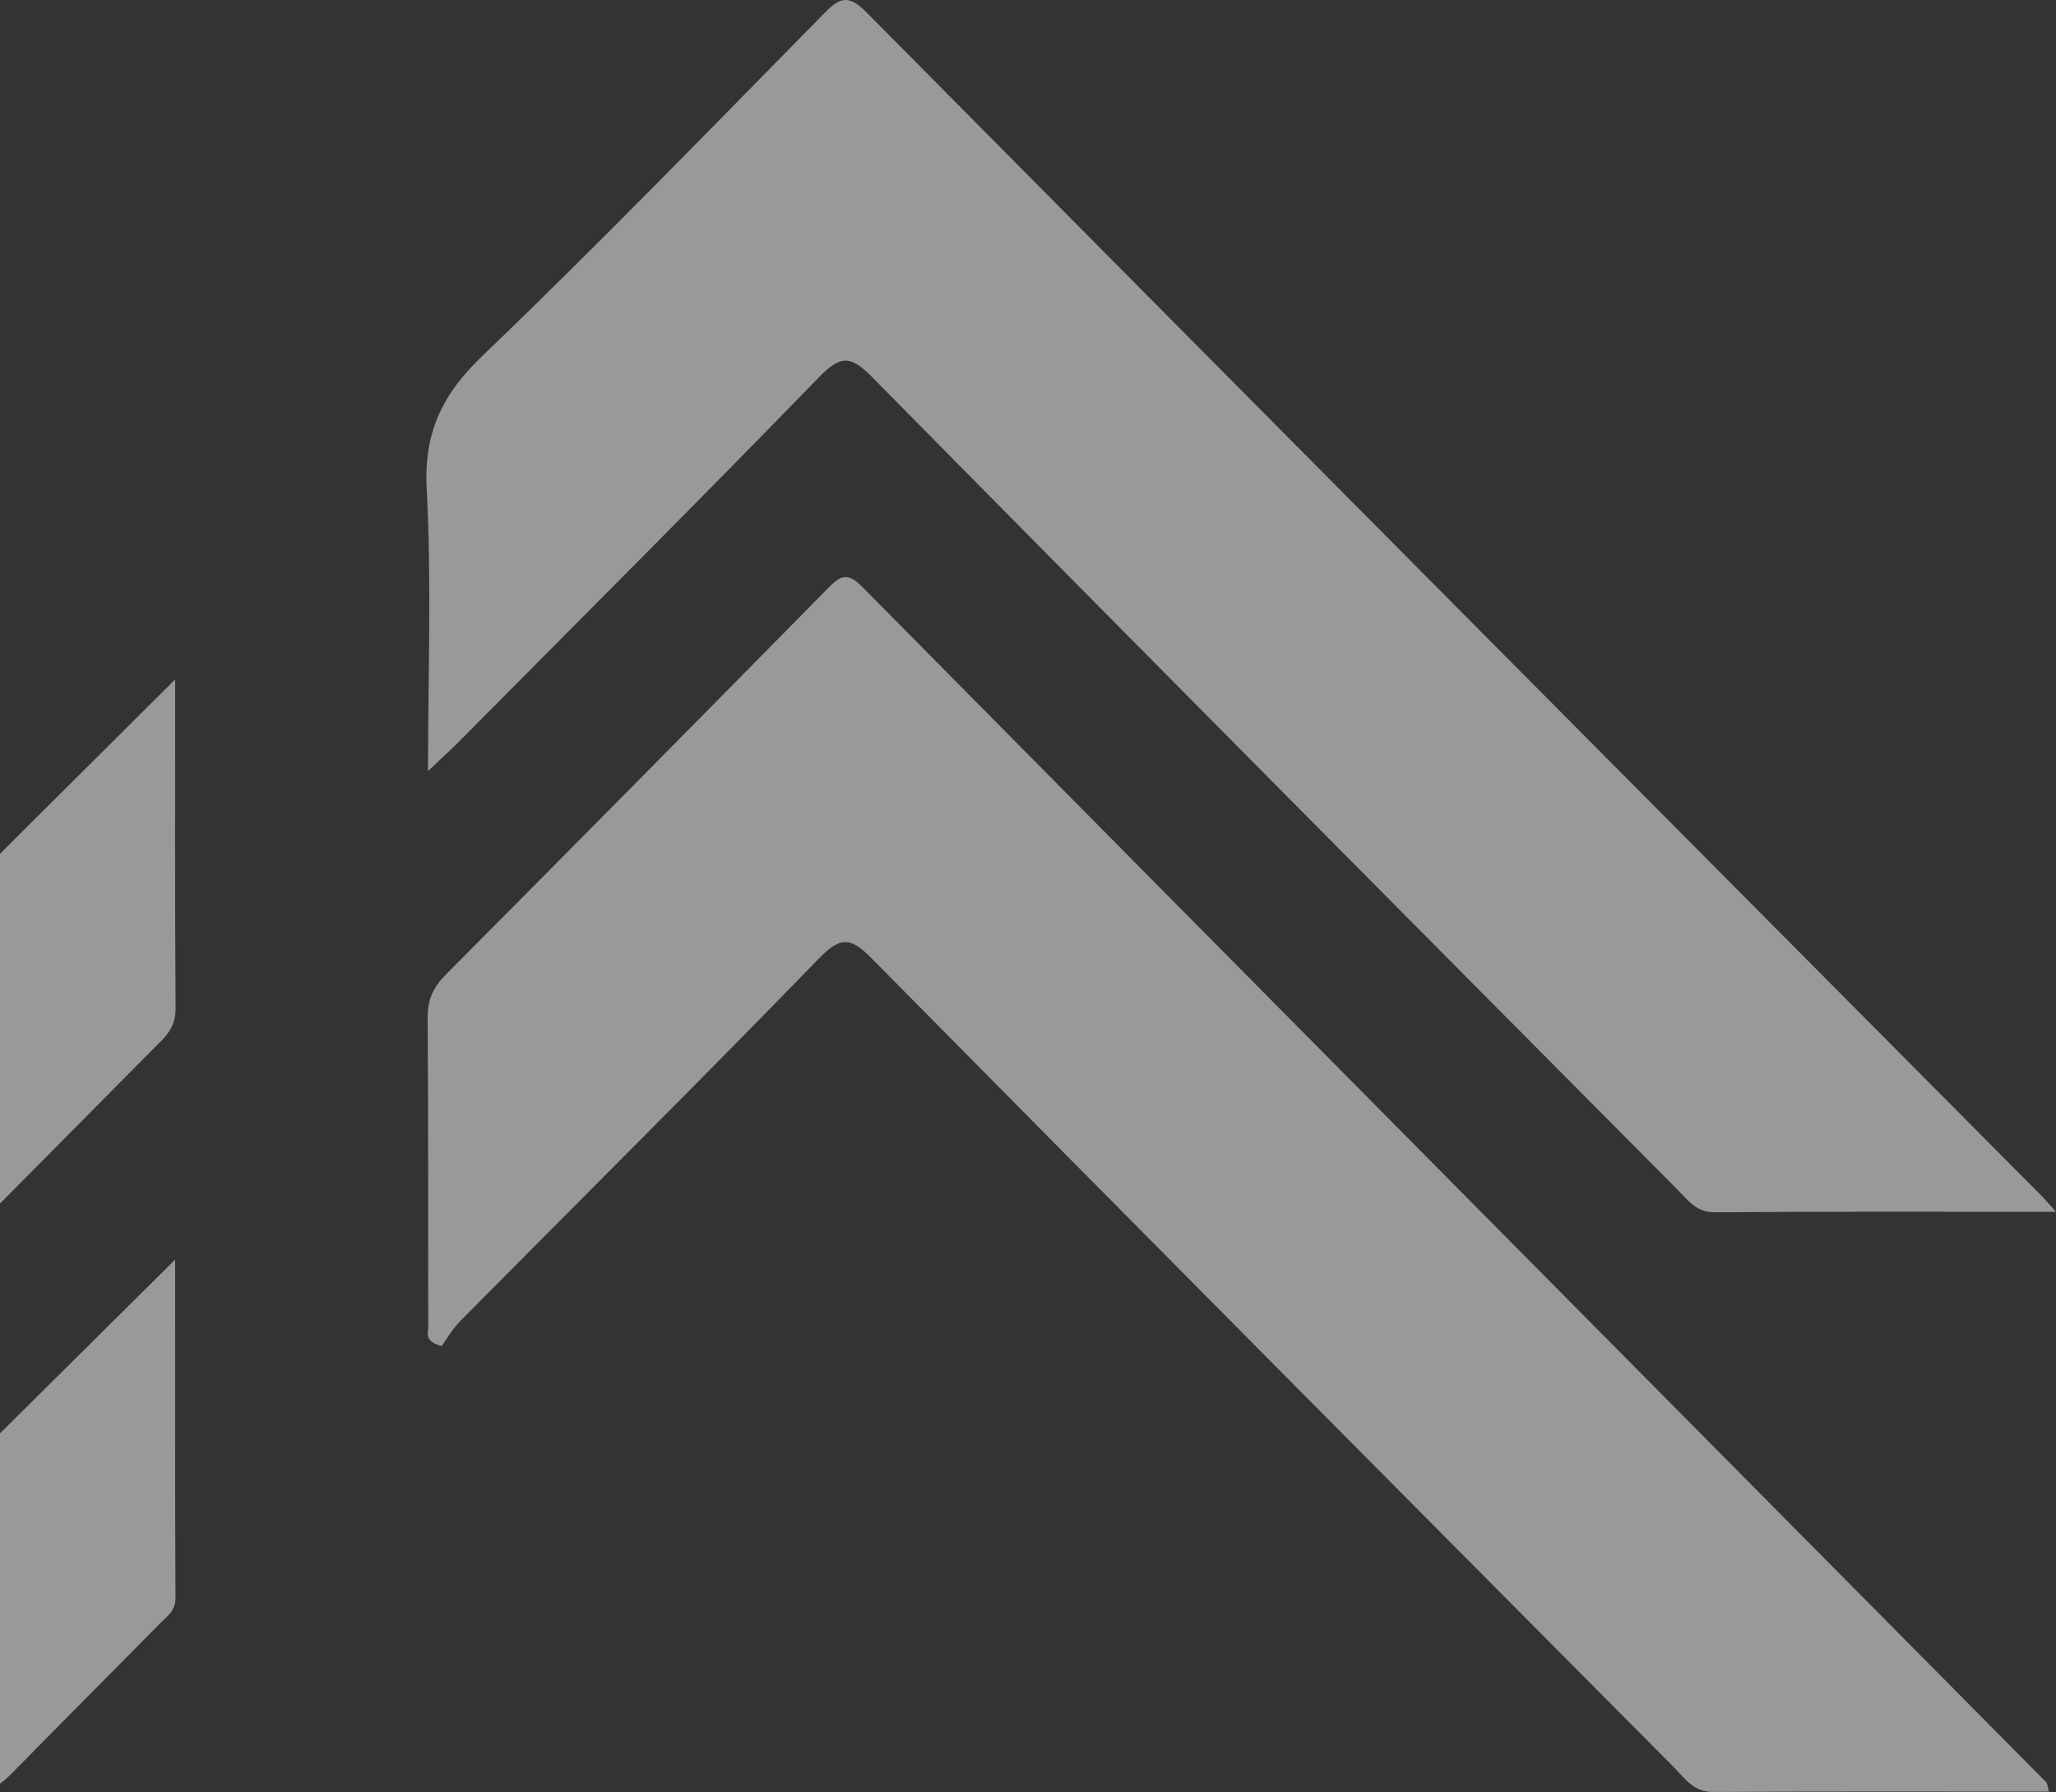 <svg xmlns="http://www.w3.org/2000/svg" width="296" height="258" viewBox="0 0 296 258" fill="none"><rect x="0" y="0" width="296" height="258" fill="#333333" stroke="none"/><g opacity="0.5"><path d="M294.982 257.942C278.641 257.942 262.625 257.894 246.615 257.988C243.775 258.004 242.523 255.977 240.927 254.37C202.46 215.659 163.982 176.953 125.631 138.12C122.707 135.16 121.246 134.545 117.97 137.92C100.899 155.516 83.493 172.786 66.244 190.21C65.078 191.389 64.246 192.9 63.6 193.789C61 193.113 61.657 191.868 61.655 191.024C61.614 176.207 61.684 161.386 61.568 146.569C61.545 143.981 62.353 142.153 64.129 140.367C82.48 121.904 100.787 103.401 119.045 84.849C120.785 83.079 121.818 82.143 124.108 84.459C180.898 141.896 237.775 199.251 294.629 256.626C294.729 256.73 294.72 256.94 294.982 257.942Z" fill="white"></path><path d="M296 174.466C278.993 174.466 262.943 174.397 246.898 174.535C244.221 174.558 243.042 172.822 241.568 171.336C202.869 132.371 164.151 93.424 125.591 54.323C122.521 51.209 121.068 51.06 117.948 54.27C100.749 71.983 83.277 89.427 65.893 106.956C64.75 108.107 63.539 109.19 61.623 111.003C61.623 96.884 62.141 83.649 61.432 70.476C60.996 62.348 63.615 56.836 69.405 51.28C86.125 35.241 102.257 18.588 118.512 2.067C120.749 -0.212 121.997 -0.998 124.713 1.744C181.09 58.656 237.577 115.461 294.041 172.288C294.492 172.744 294.903 173.244 296 174.466Z" fill="white"></path><path d="M-52 257.942C-25.82 231.971 -0.291 206.65 25.214 181.348C25.214 197.236 25.182 213.662 25.264 230.088C25.273 231.971 24.012 232.727 23.013 233.743C15.947 240.929 8.818 248.053 1.761 255.246C0.192 256.851 -1.311 258.018 -3.808 258C-19.536 257.887 -35.264 257.942 -52 257.942Z" fill="white"></path><path d="M25.217 97.817C25.217 113.217 25.167 129.198 25.279 145.175C25.292 147.285 24.471 148.601 23.128 149.949C15.777 157.327 8.479 164.752 1.135 172.135C-0.01 173.286 -0.988 174.527 -3.009 174.515C-19.202 174.428 -35.393 174.467 -51.807 174.467C-25.905 148.69 -0.295 123.202 25.217 97.817Z" fill="white"></path></g></svg>